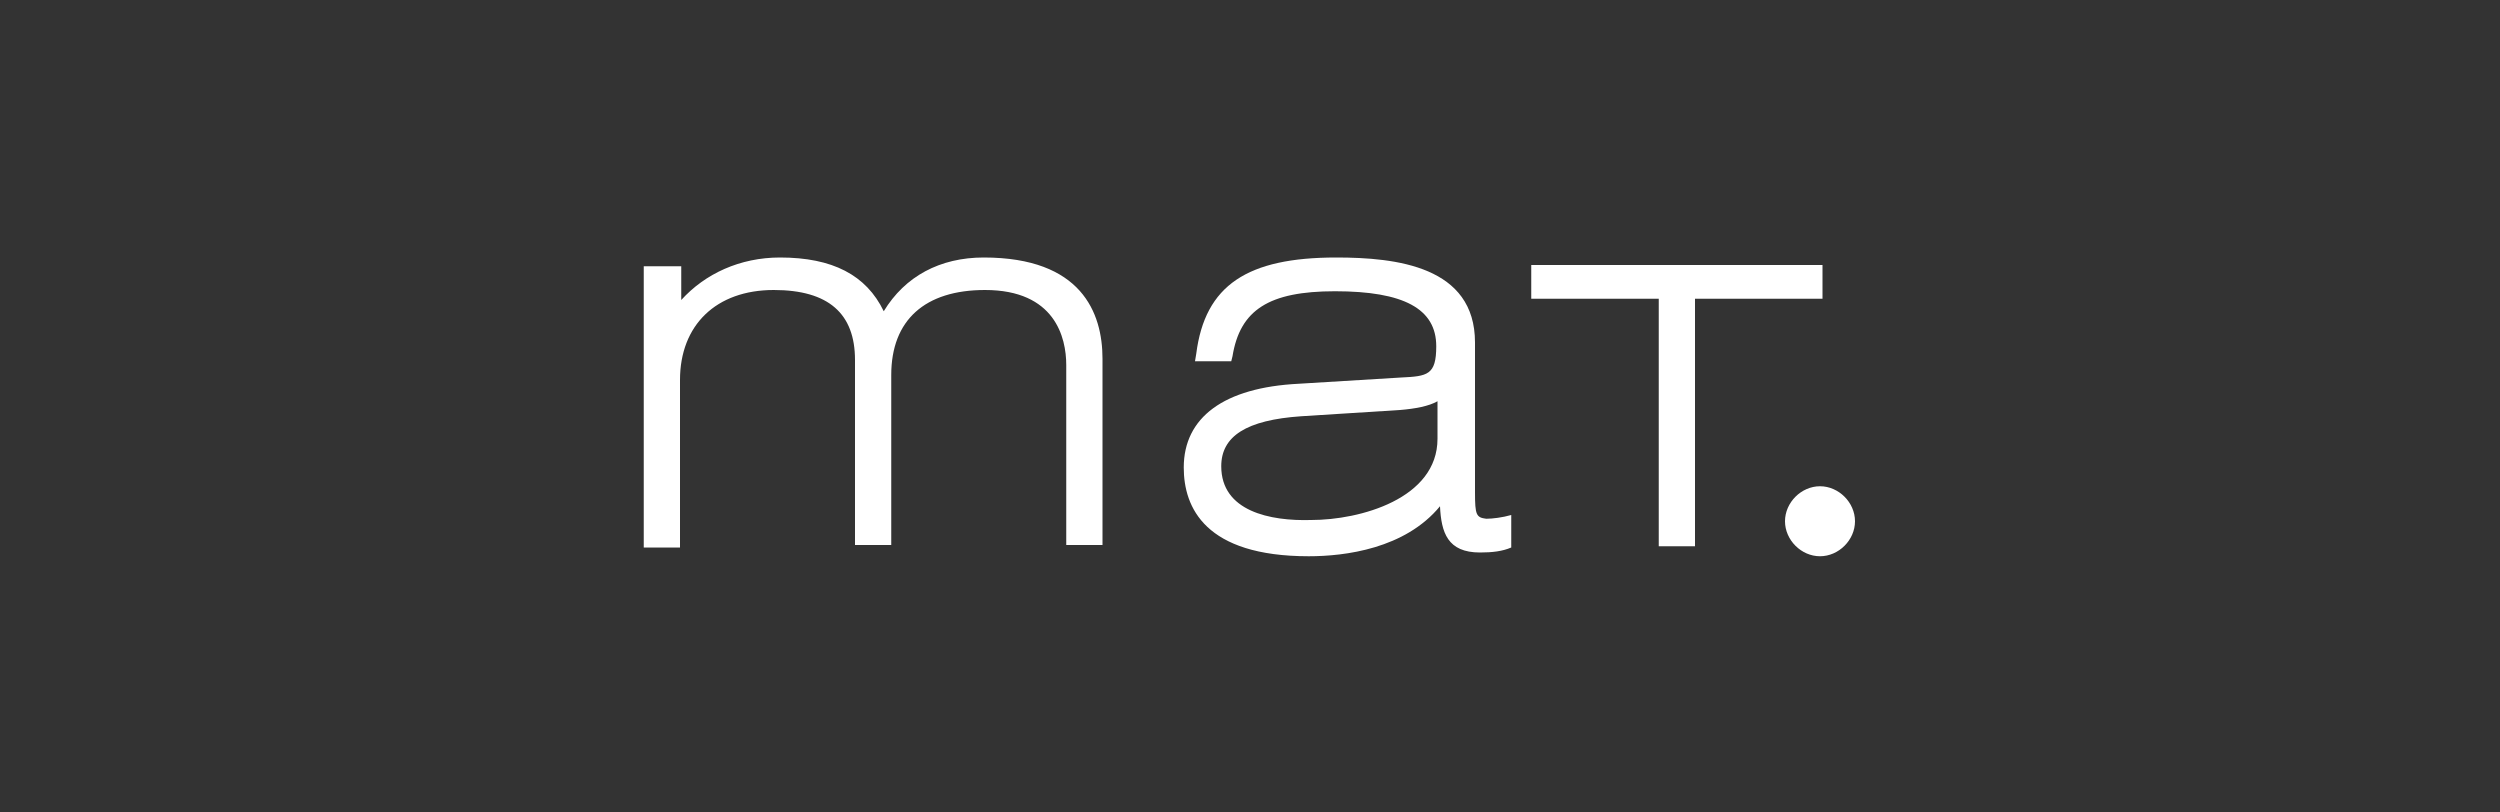 <?xml version="1.0" encoding="utf-8"?>
<!-- Generator: Adobe Illustrator 25.4.1, SVG Export Plug-In . SVG Version: 6.00 Build 0)  -->
<svg version="1.1" id="Layer_1" xmlns="http://www.w3.org/2000/svg" xmlns:xlink="http://www.w3.org/1999/xlink" x="0px" y="0px"
	 viewBox="0 0 200 65" style="enable-background:new 0 0 200 65;" xml:space="preserve">
<rect x="0" y="0" width="200" height="65" fill="#333333" stroke="none"/>
<style type="text/css">
	.st0{fill:#FFFFFF;}
</style>
<g>
	<g>
		<g>
			<path class="st0" d="M70.7,24.9c-1.4-2.9-4.1-4.3-8.3-4.3c-3.2,0-6,1.3-7.9,3.4c0-1.1,0-2.7,0-2.7h-3v22.5h2.9V30.4
				c0-4.4,2.9-7.2,7.5-7.2c4.4,0,6.5,1.9,6.5,5.6v14.8h2.9V30c0-4.4,2.7-6.8,7.5-6.8c5.6,0,6.5,3.8,6.5,6v14.4h2.9V28.7
				c0-3.7-1.7-8.1-9.5-8.1C75.2,20.6,72.4,22.1,70.7,24.9z"/>
		</g>
		<path class="st0" d="M95.7,28.3l-0.1,0.6h2.9l0.1-0.4c0.6-3.7,2.9-5.2,8.2-5.2c5.5,0,8.1,1.4,8.1,4.4c0,2.3-0.7,2.4-2.8,2.5
			l-8.2,0.5c-6,0.3-9.2,2.7-9.2,6.7c0,3.2,1.7,7.1,10,7.1c2.9,0,7.7-0.6,10.5-4c0.1,2.1,0.6,3.7,3.2,3.7c1,0,1.8-0.1,2.5-0.4v-2.6
			c-0.7,0.2-1.5,0.3-2,0.3c-0.8-0.1-0.9-0.3-0.9-2.1v-12c0-6.1-6.3-6.8-11.1-6.8C99.8,20.6,96.4,22.8,95.7,28.3z M97.7,37.3
			c0-2.4,2-3.7,6.4-4l7.9-0.5c1.2-0.1,2.3-0.3,3-0.7c0,1.1,0,3,0,3c0,4.8-6.2,6.5-10.1,6.5C101.6,41.7,97.7,40.9,97.7,37.3z"/>
		<g>
			<path class="st0" d="M122.5,21.2v2.7c0,0,9.3,0,10.2,0c0,0.9,0,19.8,0,19.8h2.9c0,0,0-18.9,0-19.8c0.9,0,10.2,0,10.2,0v-2.7
				H122.5z"/>
		</g>
	</g>
	<g>
		<path class="st0" d="M142.8,41.7c0,1.5,1.3,2.8,2.8,2.8c1.5,0,2.8-1.3,2.8-2.8s-1.3-2.8-2.8-2.8C144.1,38.9,142.8,40.2,142.8,41.7
			z"/>
	</g>
</g>
</svg>
